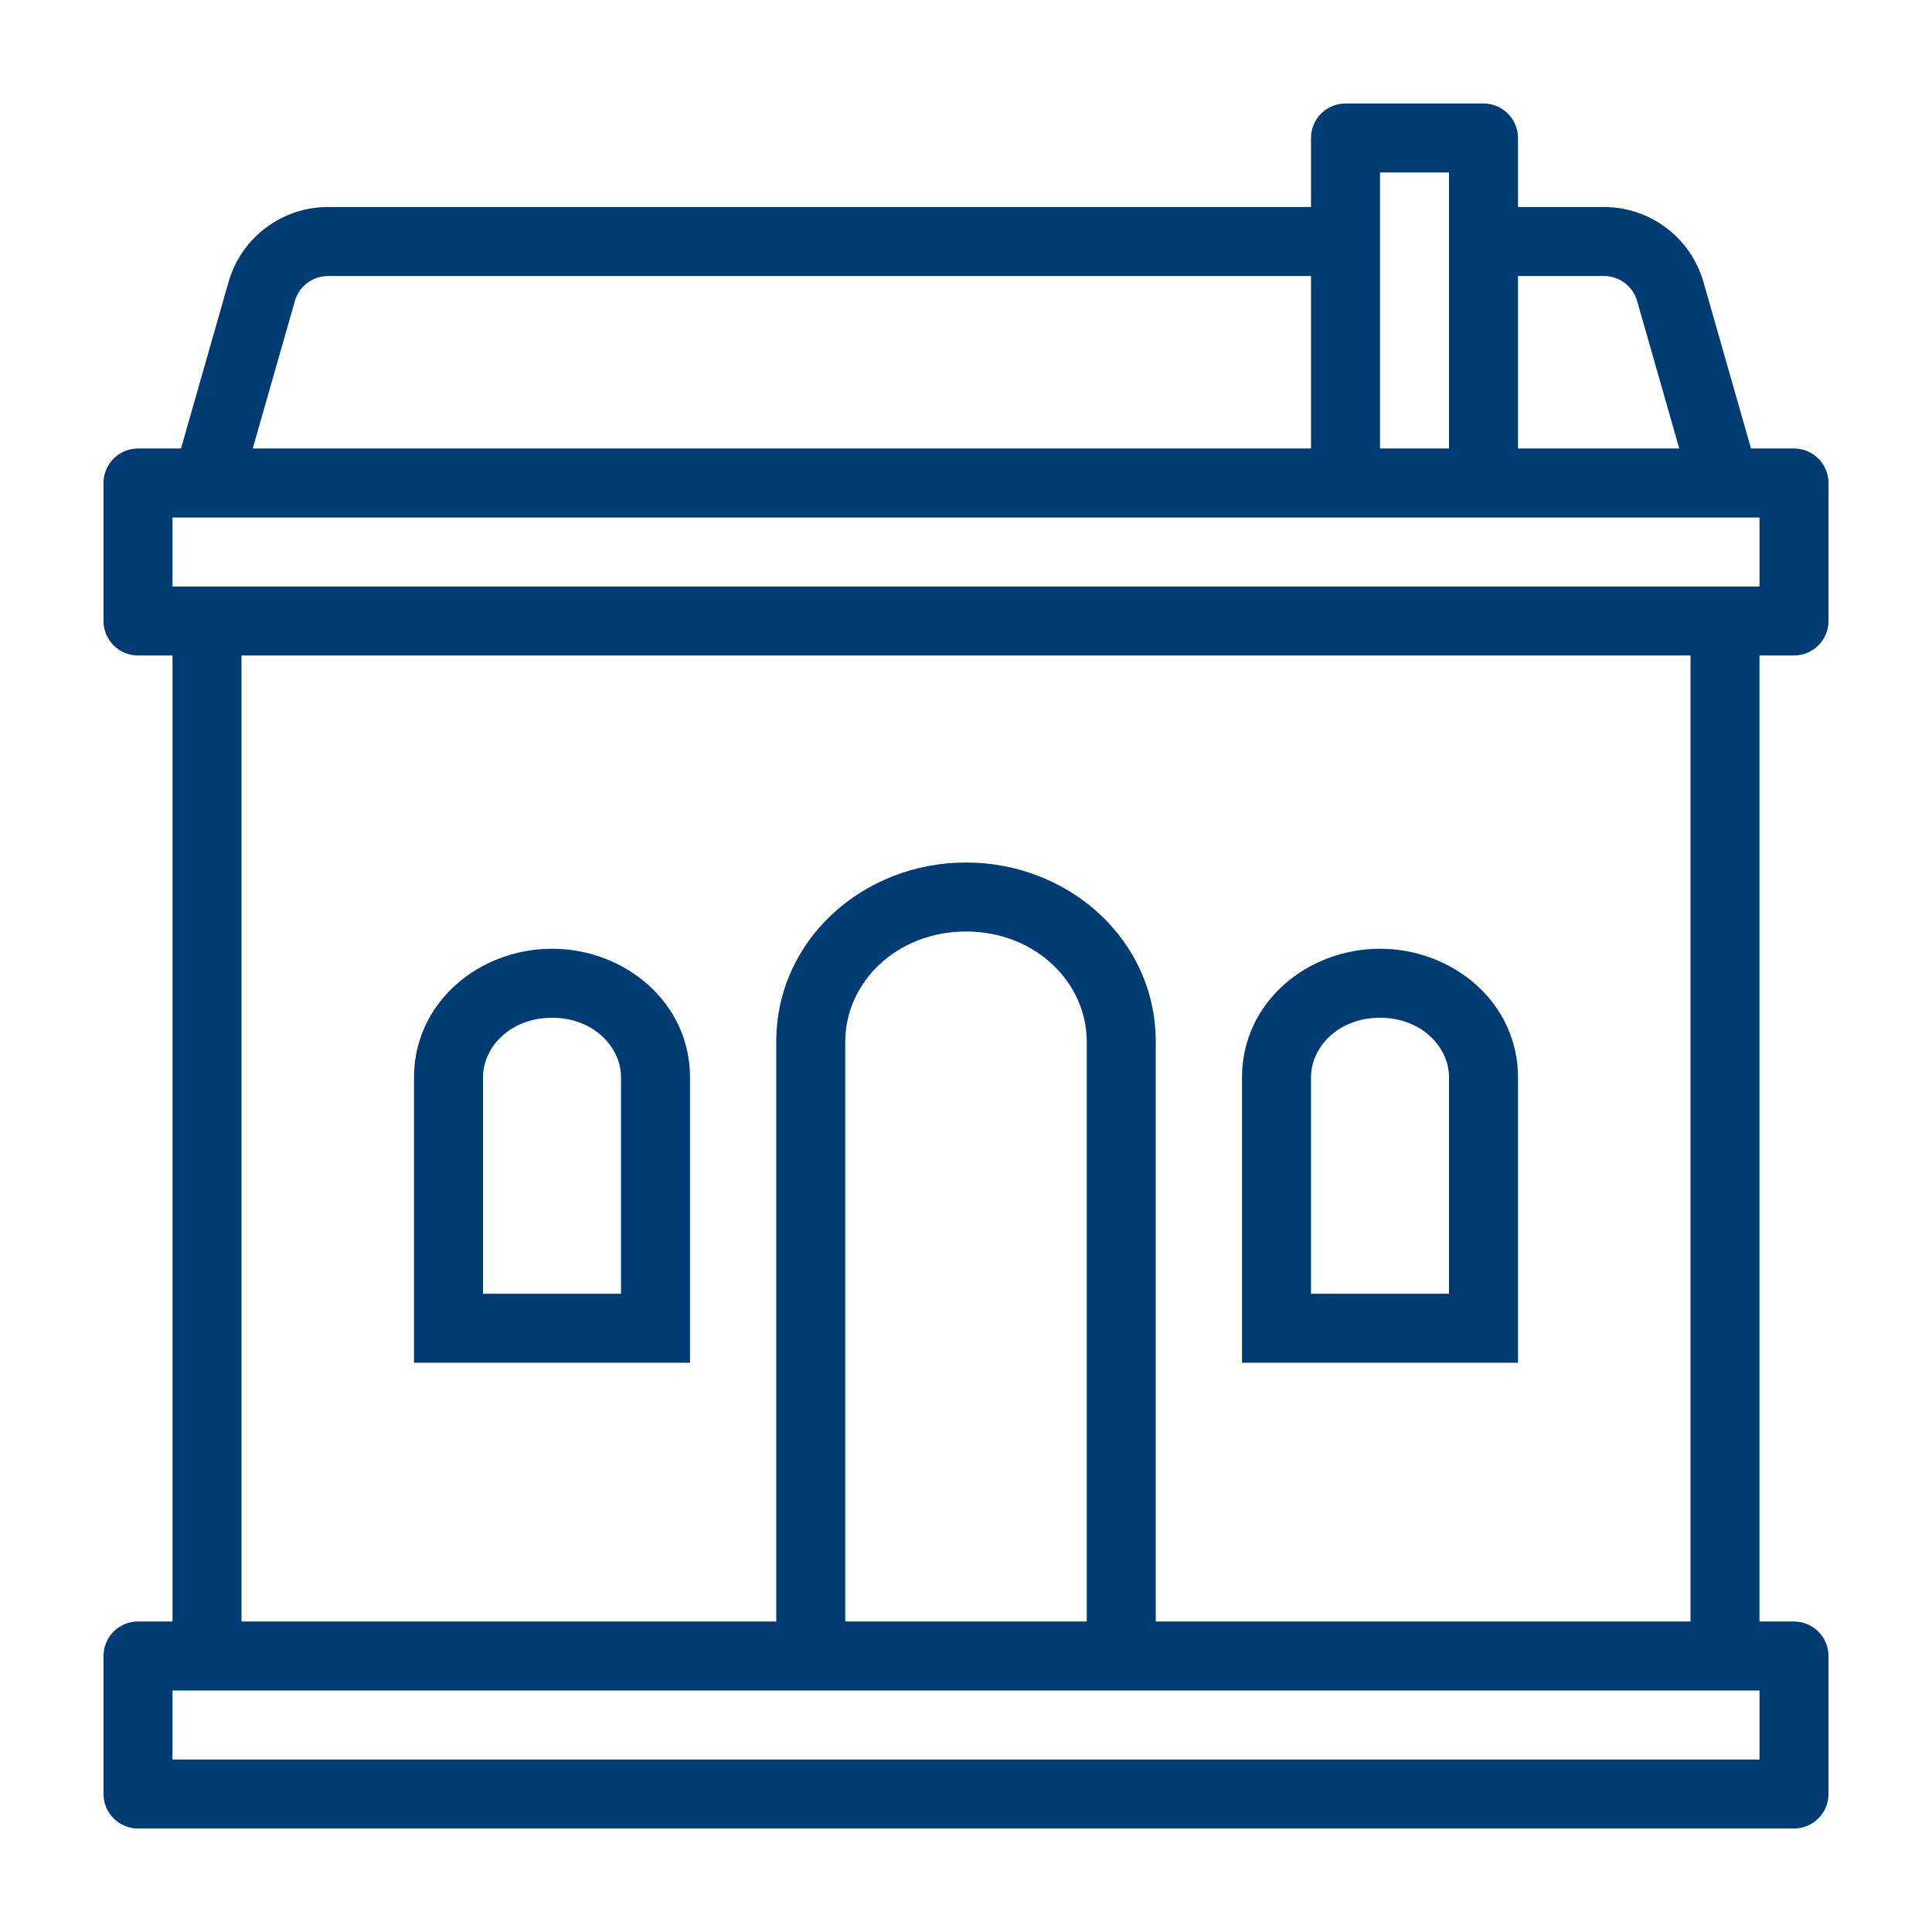 <svg width="56" height="56" viewBox="0 0 56 56" fill="none" xmlns="http://www.w3.org/2000/svg">
<path fill-rule="evenodd" clip-rule="evenodd" d="M39 3C38.448 3 38 3.448 38 4V6H9.509C8.169 6 6.992 6.888 6.624 8.176L5.246 13H4C3.448 13 3 13.448 3 14V18C3 18.552 3.448 19 4 19H5V47H4C3.448 47 3 47.448 3 48V52C3 52.552 3.448 53 4 53H52C52.552 53 53 52.552 53 52V48C53 47.448 52.552 47 52 47H51V19H52C52.552 19 53 18.552 53 18V14C53 13.448 52.552 13 52 13H50.754L49.376 8.176C49.008 6.888 47.831 6 46.491 6H44V4C44 3.448 43.552 3 43 3H41H39ZM9.509 8H38V13H7.326L8.547 8.725C8.67 8.296 9.062 8 9.509 8ZM42 7V13H40V7V5H41H42V7ZM48.674 13H44V8H46.491C46.938 8 47.33 8.296 47.453 8.725L48.674 13ZM7 47V19H49V47H33.5V30.196C33.5 27.227 30.966 25 28 25C25.034 25 22.5 27.227 22.5 30.196V47H7ZM31.5 47V30.196C31.5 28.47 30.005 27 28 27C25.995 27 24.5 28.47 24.5 30.196V47H31.5ZM51 15V17H50H6H5V15H51ZM50 49H51V51H5V49H6H50ZM16 29.5C14.799 29.5 14 30.346 14 31.227V37.5H18V31.227C18 30.346 17.201 29.5 16 29.5ZM12 31.227C12 29.057 13.888 27.5 16 27.5C18.112 27.5 20 29.057 20 31.227V38.5V39.5H19H13H12V38.5V31.227ZM38 31.227C38 30.346 38.799 29.5 40 29.5C41.201 29.5 42 30.346 42 31.227V37.5H38V31.227ZM40 27.5C37.888 27.5 36 29.057 36 31.227V38.5V39.5H37H43H44V38.5V31.227C44 29.057 42.112 27.5 40 27.5Z" fill="#003B74"/>
</svg>
